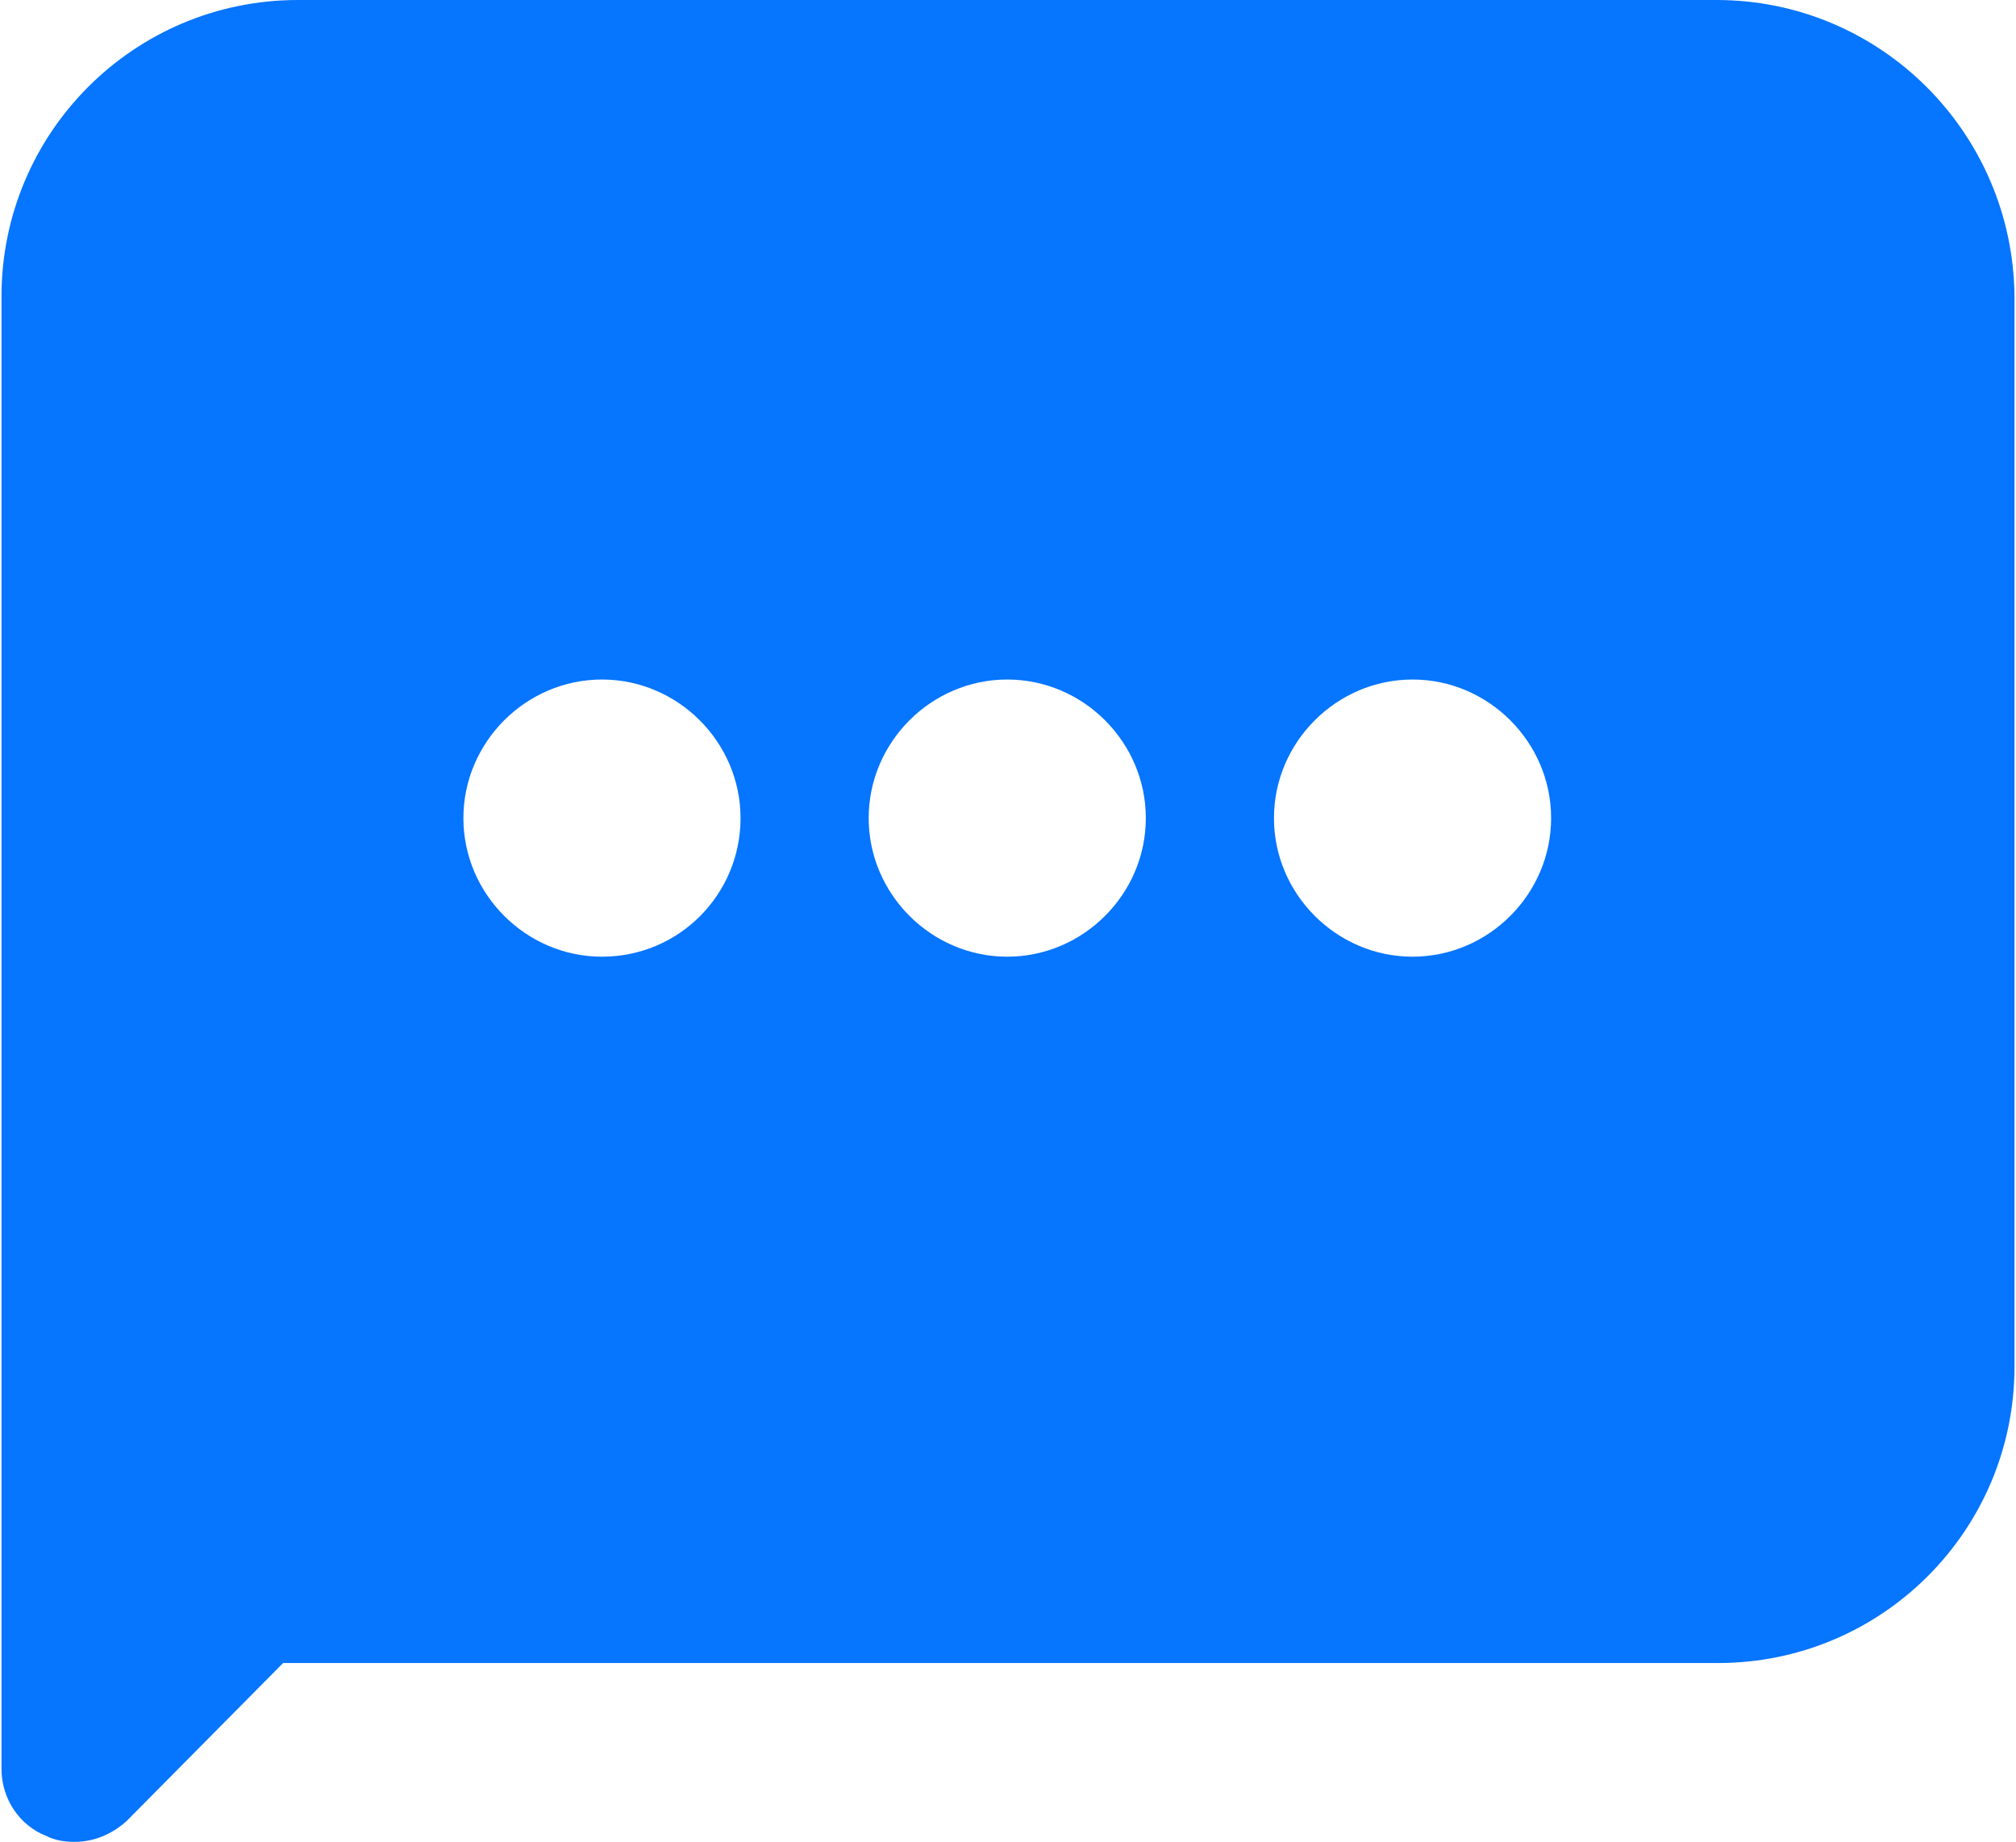 <?xml version="1.0" encoding="utf-8"?>
<!-- Generator: Adobe Illustrator 22.0.0, SVG Export Plug-In . SVG Version: 6.00 Build 0)  -->
<svg version="1.1" id="图层_1" xmlns="http://www.w3.org/2000/svg" xmlns:xlink="http://www.w3.org/1999/xlink" x="0px" y="0px"
	 viewBox="0 0 135.3 123.6" style="enable-background:new 0 0 135.3 123.6;" xml:space="preserve">
<style type="text/css">
	.st0{fill:#0675FF;}
</style>
<path class="st0" d="M115.2,0H20C9,0,0.1,8.9,0.1,19.9v98.8c0,2,1.2,3.8,3,4.5c0.6,0.3,1.2,0.4,1.9,0.4c1.3,0,2.5-0.5,3.5-1.4
	L19,111.6c0.3,0,0.7,0,1,0h95.3c11,0,19.9-8.9,19.9-19.9V19.9C135.1,8.9,126.2,0,115.2,0L115.2,0z M40.4,64.2
	c-5.1,0-9.3-4.2-9.3-9.3s4.2-9.3,9.3-9.3s9.3,4.2,9.3,9.3S45.6,64.2,40.4,64.2z M67.6,64.2c-5.1,0-9.3-4.2-9.3-9.3s4.2-9.3,9.3-9.3
	s9.3,4.2,9.3,9.3S72.7,64.2,67.6,64.2z M94.8,64.2c-5.1,0-9.3-4.2-9.3-9.3s4.2-9.3,9.3-9.3c5.1,0,9.3,4.2,9.3,9.3
	S99.9,64.2,94.8,64.2z"/>
</svg>
